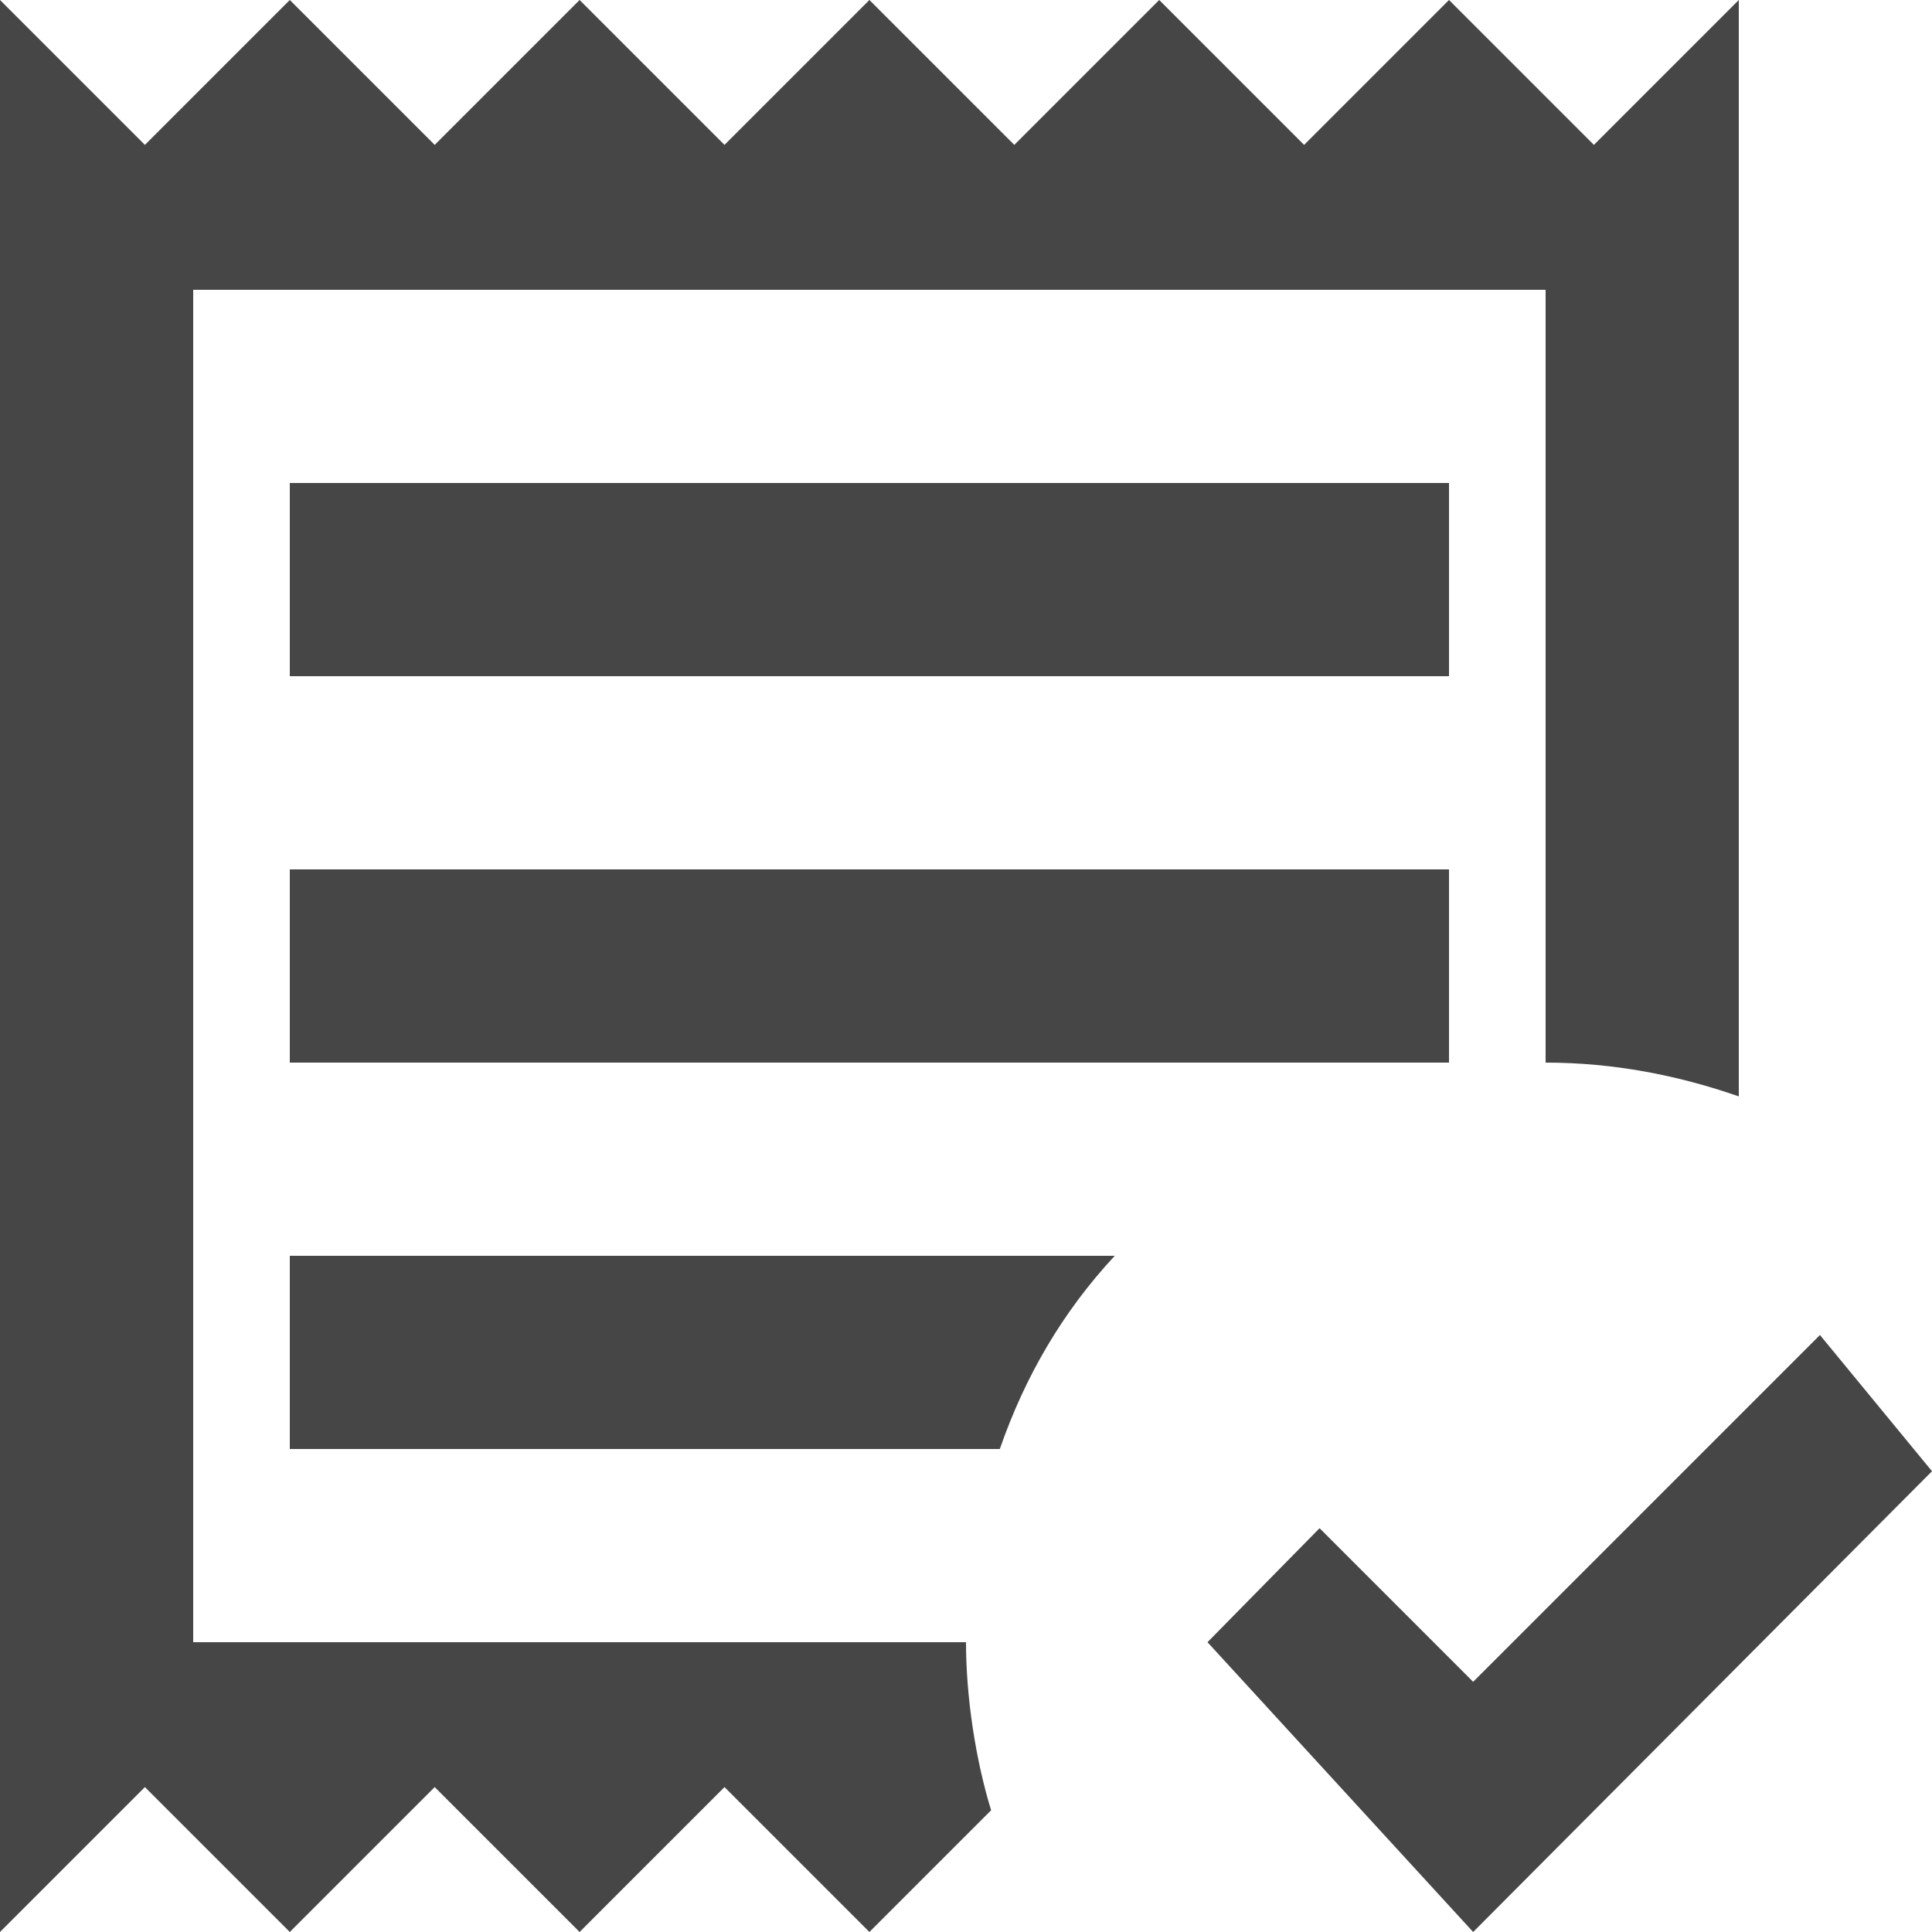 <svg width="20" height="20" viewBox="0 0 20 20" fill="none" xmlns="http://www.w3.org/2000/svg">
<path d="M10.26 18.74L9 20L7.5 18.5L6 20L4.5 18.5L3 20L1.5 18.5L0 20V0L1.5 1.5L3 0L4.5 1.5L6 0L7.5 1.5L9 0L10.5 1.5L12 0L13.5 1.5L15 0L16.5 1.5L18 0V11.35C17.37 11.13 16.7 11 16 11V3H2V17H10C10 17.57 10.1 18.22 10.26 18.74ZM3 13V15H10.35C10.61 14.25 11 13.58 11.54 13H3ZM3 11H15V9H3V11ZM3 7H15V5H3V7ZM20 15.23L18.84 13.82L15.25 17.41L13.66 15.82L12.5 17L15.25 20" fill="#464646"/>
</svg>
